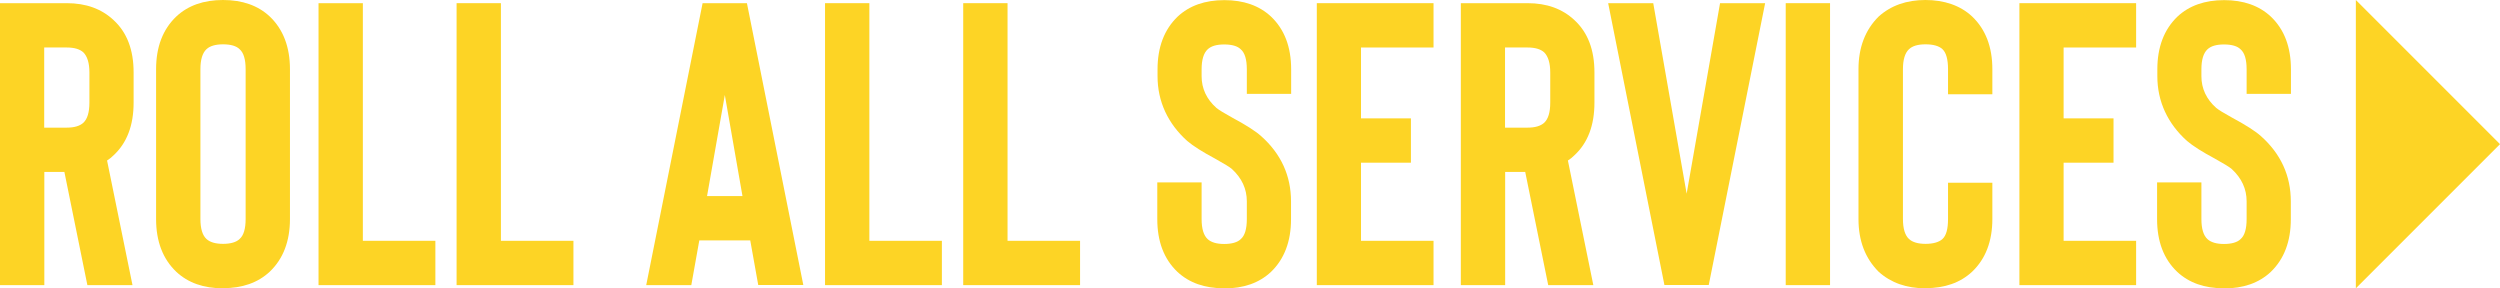 <svg xmlns="http://www.w3.org/2000/svg" id="Layer_1" data-name="Layer 1" viewBox="0 0 196.84 22.7"><defs><style>      .cls-1 {        fill: #fdd425;      }    </style></defs><g><path class="cls-1" d="m10.43,22.45h-3.55l-1.81-8.91h-1.58v8.91H0V.25h5.26c1.5,0,2.73.44,3.68,1.33,1.06.97,1.58,2.35,1.58,4.12v2.38c0,1.8-.53,3.18-1.58,4.15-.15.15-.32.29-.51.41l2,9.8ZM7.04,5.71c0-.74-.16-1.27-.48-1.59-.28-.25-.71-.38-1.3-.38h-1.78v6.31h1.78c.59,0,1.02-.13,1.3-.38.32-.3.48-.82.48-1.59v-2.38Z"></path><path class="cls-1" d="m17.56,22.7c-1.52,0-2.75-.43-3.68-1.3-1.06-1.01-1.59-2.4-1.59-4.15V5.45c0-1.75.53-3.14,1.59-4.15.93-.87,2.16-1.3,3.68-1.3s2.75.43,3.68,1.3c1.06,1.01,1.59,2.4,1.59,4.15v11.79c0,1.75-.53,3.14-1.59,4.15-.93.87-2.16,1.3-3.68,1.3Zm0-19.21c-.59,0-1.03.13-1.3.38-.32.3-.48.82-.48,1.58v11.79c0,.76.16,1.29.48,1.58.27.25.71.38,1.3.38s1.05-.13,1.3-.38c.32-.27.48-.8.48-1.58V5.45c0-.78-.16-1.31-.48-1.58-.25-.25-.69-.38-1.3-.38Z"></path><path class="cls-1" d="m34.27,22.45h-9.19V.25h3.49v18.71h5.71v3.49Z"></path><path class="cls-1" d="m45.14,22.45h-9.19V.25h3.49v18.71h5.71v3.49Z"></path><path class="cls-1" d="m59.06,18.93h-4l-.63,3.52h-3.55L55.32.25h3.49l4.44,22.19h-3.55l-.63-3.52Zm-.6-3.49l-1.39-7.96-1.4,7.96h2.79Z"></path><path class="cls-1" d="m74.15,22.45h-9.19V.25h3.49v18.71h5.71v3.49Z"></path><path class="cls-1" d="m85.03,22.45h-9.19V.25h3.49v18.71h5.71v3.49Z"></path><path class="cls-1" d="m96.38,22.7c-1.52,0-2.75-.43-3.68-1.3-1.06-1.01-1.58-2.4-1.58-4.15v-2.89h3.49v2.89c0,.76.16,1.29.48,1.58.27.25.71.38,1.3.38s1.05-.13,1.3-.38c.32-.27.48-.8.48-1.58v-1.4c0-.97-.39-1.82-1.17-2.54-.17-.15-.61-.42-1.33-.82-.99-.53-1.72-.99-2.19-1.39-.76-.68-1.34-1.45-1.74-2.31-.4-.87-.6-1.8-.6-2.79v-.54c0-1.75.53-3.14,1.58-4.15.93-.87,2.16-1.3,3.68-1.3s2.75.43,3.68,1.3c1.06,1.01,1.58,2.4,1.58,4.15v1.93h-3.49v-1.93c0-.78-.16-1.31-.48-1.58-.25-.25-.69-.38-1.3-.38s-1.03.13-1.3.38c-.32.3-.48.82-.48,1.58v.54c0,.97.39,1.81,1.17,2.5.21.17.62.42,1.24.76,1.1.59,1.86,1.08,2.28,1.46,1.56,1.39,2.35,3.11,2.35,5.14v1.4c0,1.75-.53,3.14-1.58,4.15-.93.87-2.16,1.3-3.68,1.3Z"></path><path class="cls-1" d="m107.16,3.74v5.58h3.93v3.49h-3.93v6.15h5.71v3.49h-9.19V.25h9.19v3.49h-5.71Z"></path><path class="cls-1" d="m125.45,22.45h-3.55l-1.81-8.91h-1.58v8.91h-3.49V.25h5.26c1.5,0,2.73.44,3.68,1.33,1.06.97,1.58,2.35,1.58,4.12v2.38c0,1.8-.53,3.18-1.58,4.15-.15.15-.32.29-.51.41l2,9.8Zm-3.39-16.74c0-.74-.16-1.27-.48-1.59-.28-.25-.71-.38-1.3-.38h-1.78v6.31h1.78c.59,0,1.02-.13,1.3-.38.32-.3.48-.82.48-1.59v-2.38Z"></path><path class="cls-1" d="m135.43.25h3.55l-4.44,22.19h-3.49L126.62.25h3.55l2.63,15,2.63-15Z"></path><path class="cls-1" d="m144.09,22.45h-3.49V.25h3.49v22.19Z"></path><path class="cls-1" d="m151.6,22.7c-1.48,0-2.71-.43-3.68-1.3-1.06-1.06-1.59-2.44-1.59-4.15V5.45c0-1.71.53-3.1,1.59-4.15.97-.87,2.2-1.3,3.68-1.3s2.75.43,3.68,1.3c1.06,1.01,1.59,2.4,1.59,4.15v1.97h-3.49v-1.97c0-.78-.15-1.31-.44-1.58-.27-.25-.72-.38-1.33-.38s-1.03.13-1.3.38c-.32.3-.48.82-.48,1.58v11.79c0,.76.16,1.29.48,1.58.27.25.71.38,1.3.38s1.06-.13,1.33-.38c.3-.27.44-.8.44-1.58v-2.85h3.49v2.85c0,1.75-.53,3.14-1.59,4.15-.93.87-2.16,1.3-3.68,1.3Z"></path><path class="cls-1" d="m162.48,3.74v5.58h3.93v3.49h-3.93v6.15h5.71v3.49h-9.19V.25h9.19v3.49h-5.71Z"></path><path class="cls-1" d="m175.1,22.7c-1.52,0-2.75-.43-3.68-1.3-1.06-1.01-1.58-2.4-1.58-4.15v-2.89h3.49v2.89c0,.76.16,1.29.48,1.58.27.25.71.38,1.3.38s1.05-.13,1.3-.38c.32-.27.48-.8.48-1.58v-1.4c0-.97-.39-1.82-1.17-2.54-.17-.15-.61-.42-1.33-.82-.99-.53-1.72-.99-2.19-1.39-.76-.68-1.34-1.45-1.74-2.31-.4-.87-.6-1.8-.6-2.79v-.54c0-1.75.53-3.14,1.58-4.15.93-.87,2.16-1.3,3.68-1.3s2.75.43,3.68,1.3c1.06,1.01,1.58,2.4,1.58,4.15v1.93h-3.49v-1.93c0-.78-.16-1.31-.48-1.58-.25-.25-.69-.38-1.3-.38s-1.03.13-1.3.38c-.32.3-.48.82-.48,1.58v.54c0,.97.39,1.81,1.17,2.5.21.17.62.42,1.24.76,1.1.59,1.86,1.08,2.28,1.46,1.56,1.39,2.35,3.11,2.35,5.14v1.4c0,1.75-.53,3.14-1.58,4.15-.93.87-2.16,1.3-3.68,1.3Z"></path></g><polyline class="cls-1" points="185.49 0 196.84 11.35 185.49 22.7"></polyline></svg>